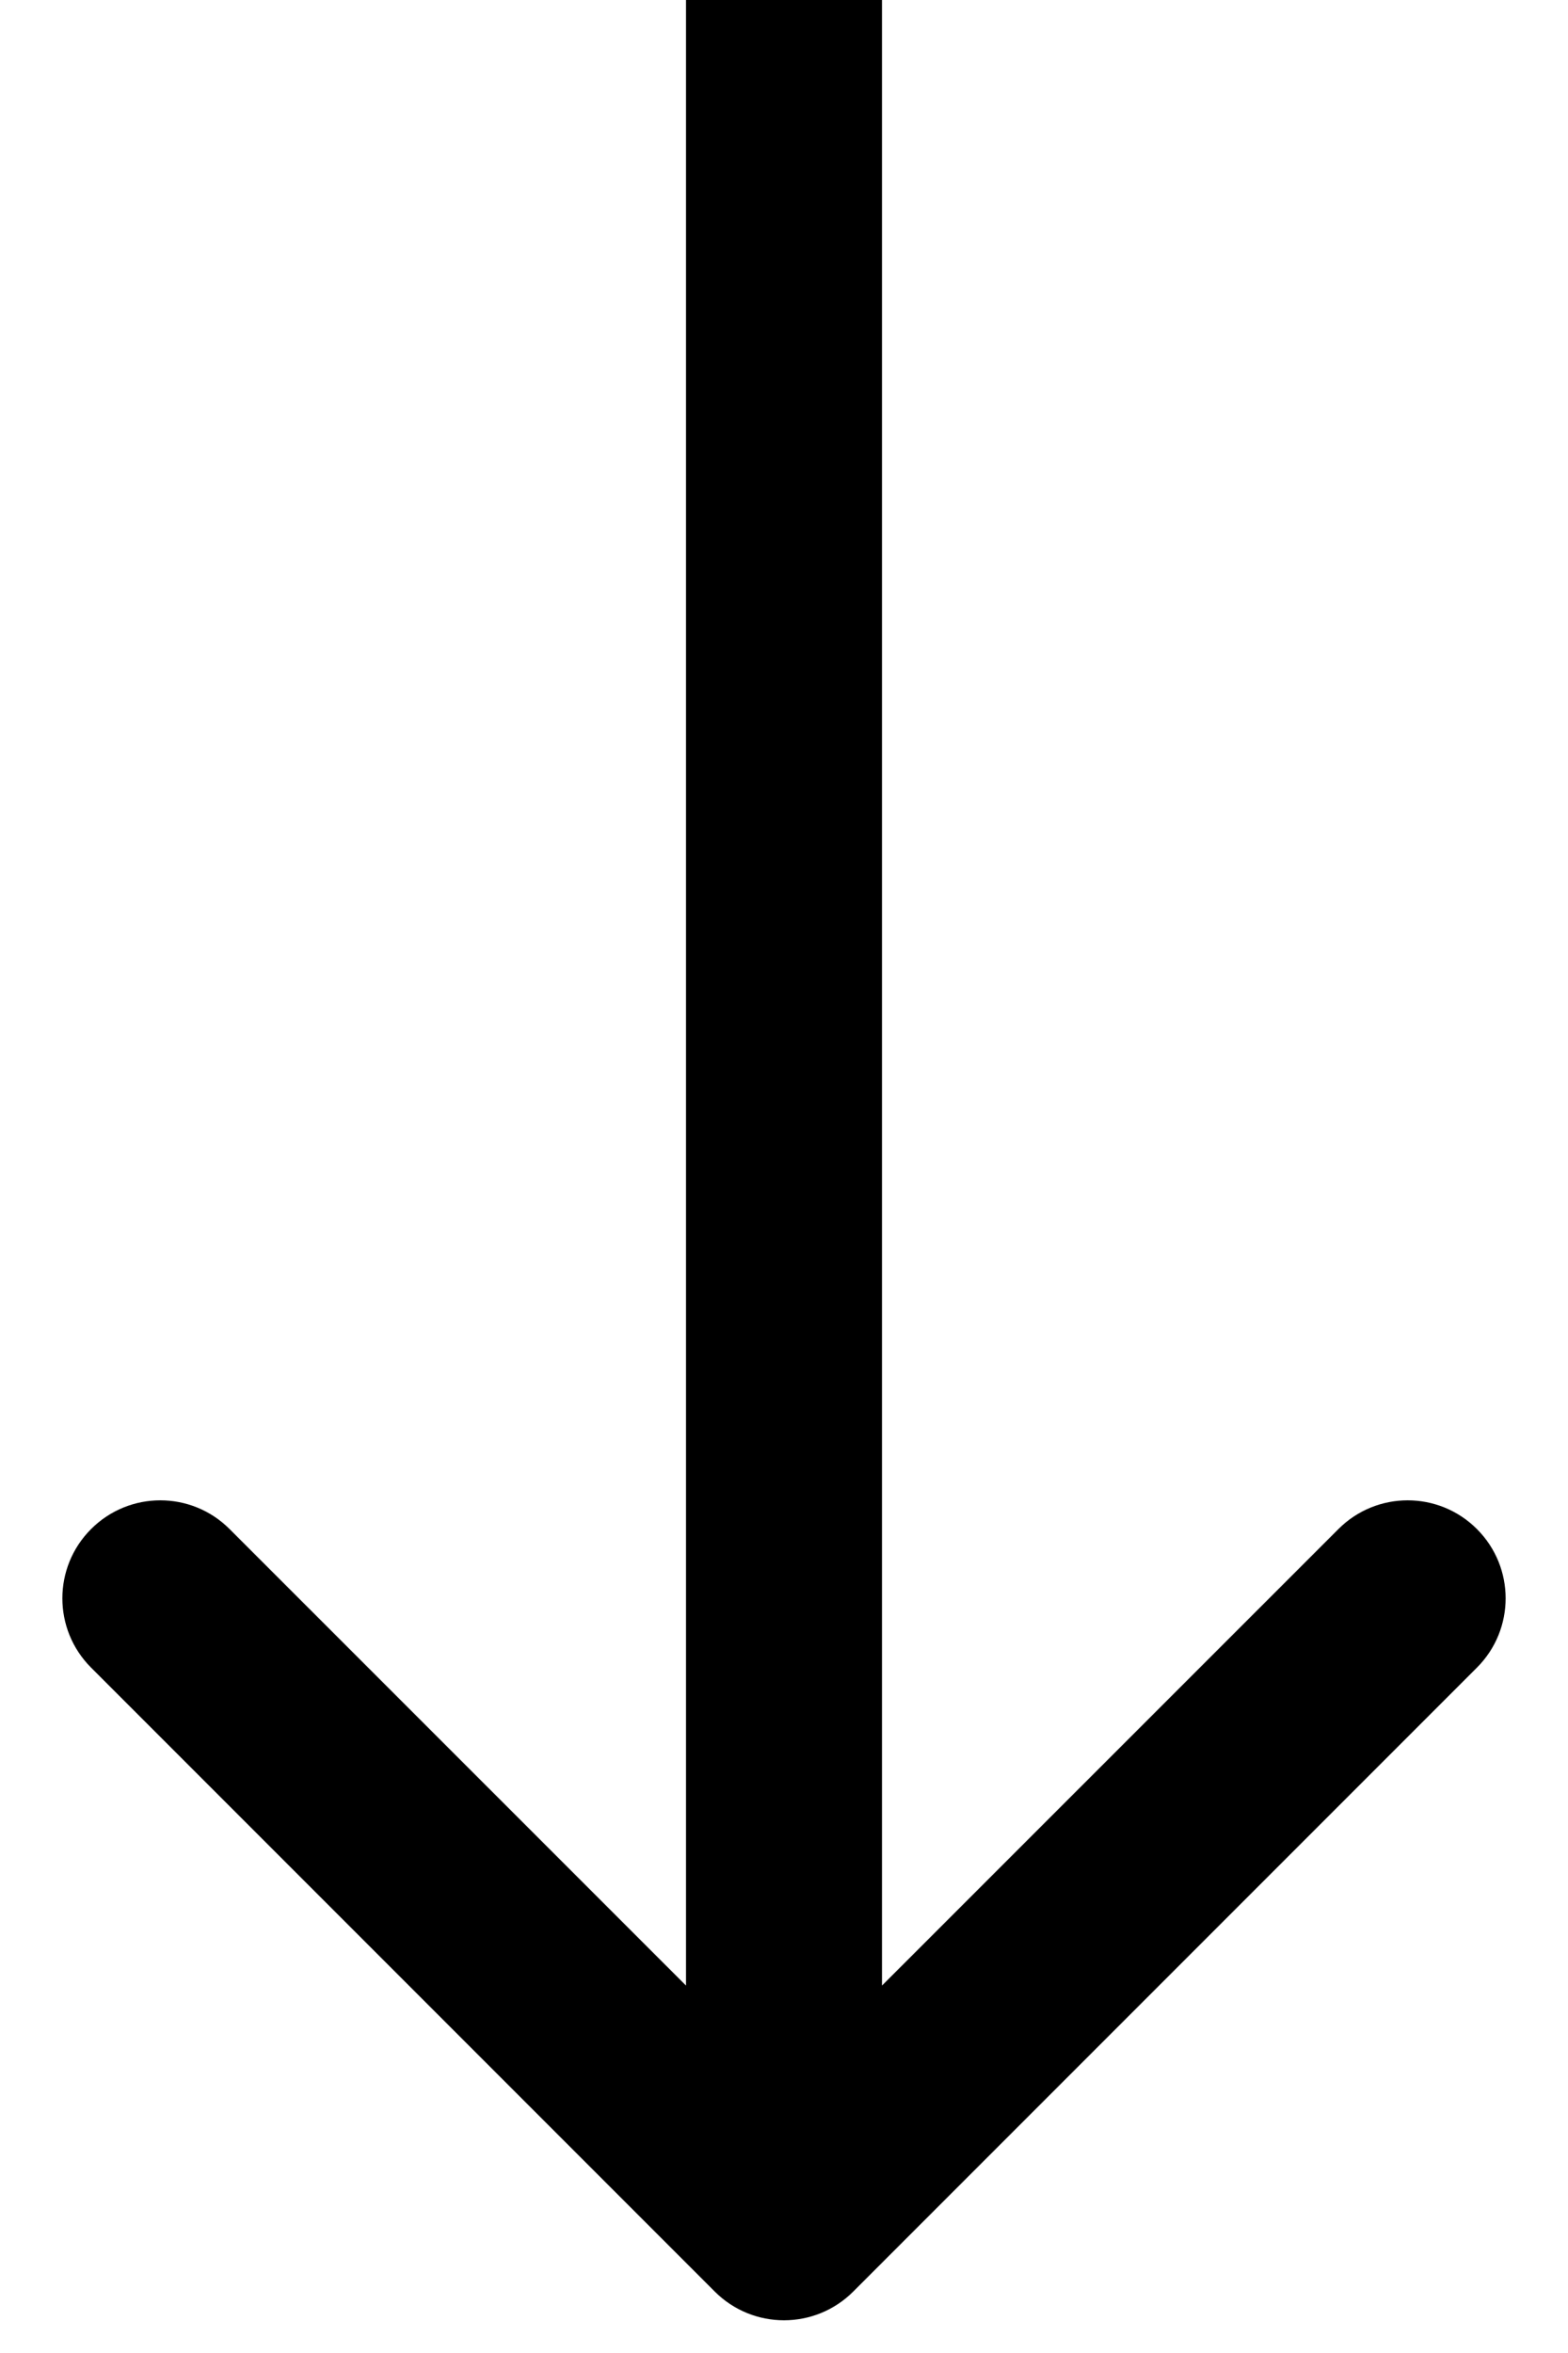 <svg width="12" height="18" viewBox="0 0 12 18" fill="none" xmlns="http://www.w3.org/2000/svg">
    <path d="M5.47 17.53C5.763 17.823 6.237 17.823 6.53 17.53L11.303 12.757C11.596 12.464 11.596 11.99 11.303 11.697C11.01 11.404 10.536 11.404 10.243 11.697L6 15.939L1.757 11.697C1.464 11.404 0.99 11.404 0.697 11.697C0.404 11.99 0.404 12.464 0.697 12.757L5.47 17.53ZM5.25 3.27835e-08L5.25 17L6.75 17L6.75 -3.27835e-08L5.25 3.27835e-08Z" fill="black"/>
</svg>
